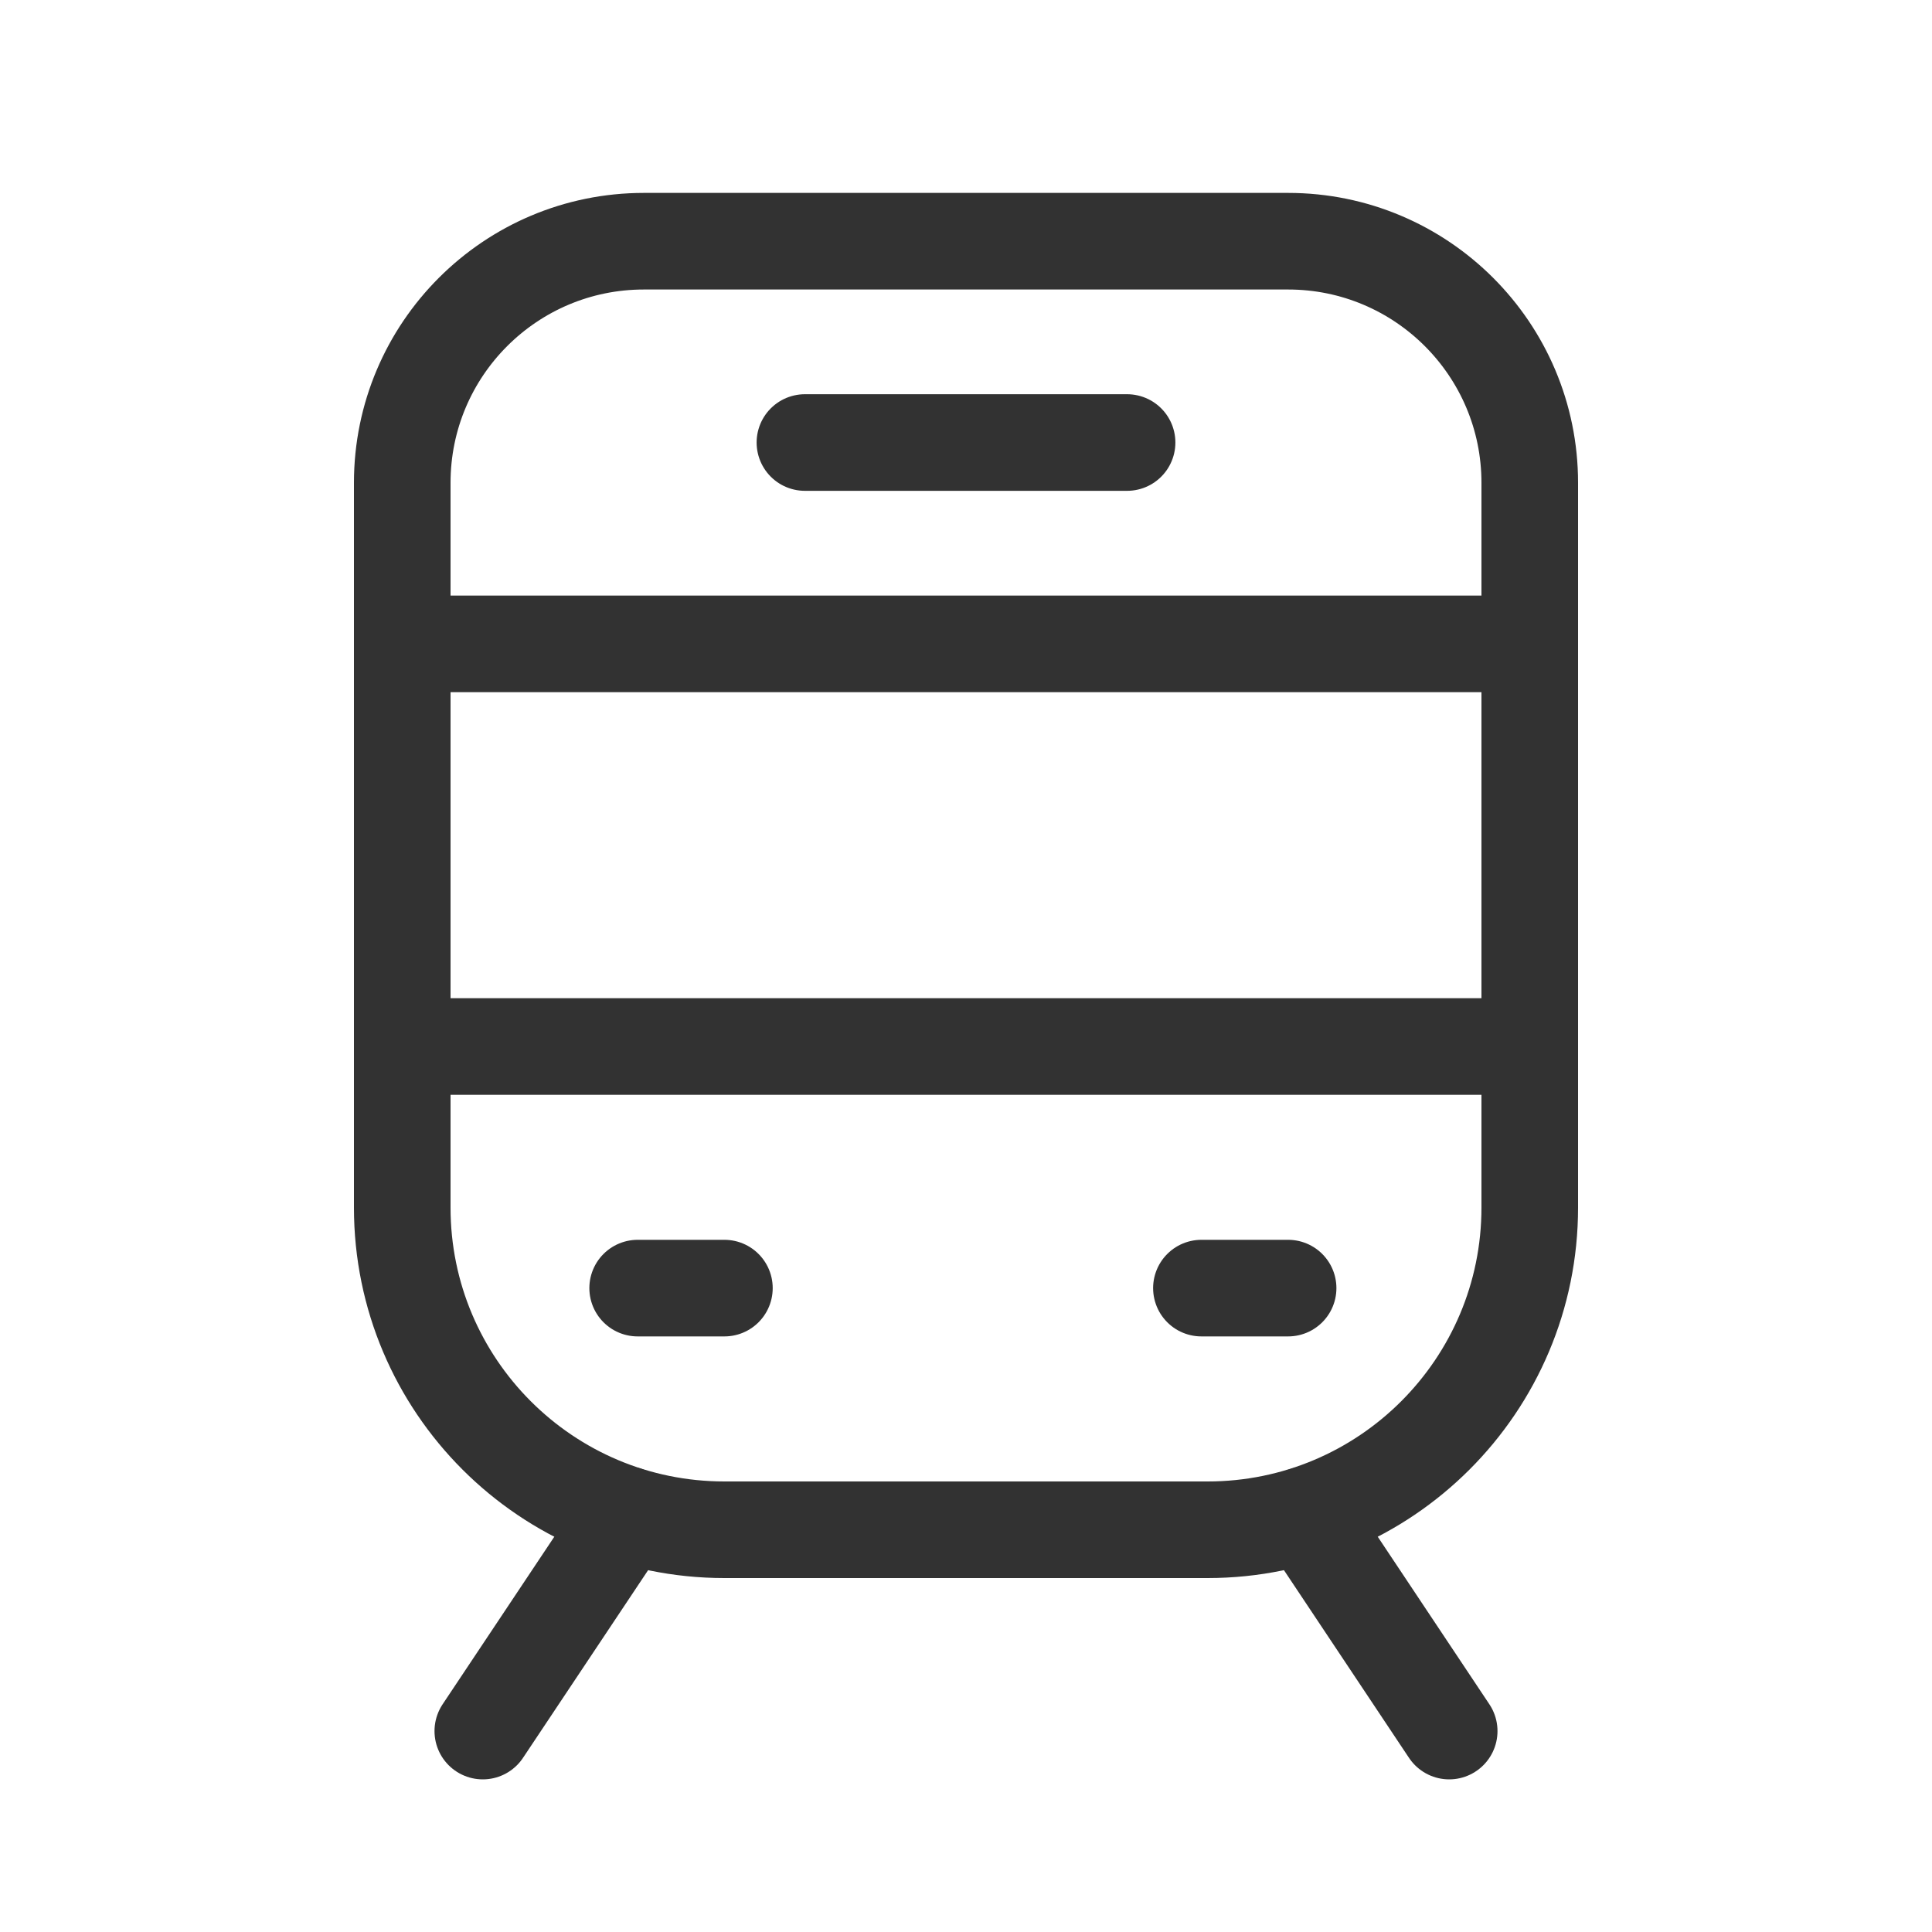 <svg width="40" height="40" viewBox="0 0 40 40" fill="none" xmlns="http://www.w3.org/2000/svg">
<path d="M30.004 35.84L27.023 31.366" stroke="#323232" stroke-width="2" stroke-linecap="round" stroke-linejoin="round"/>
<path d="M9.996 35.84L12.979 31.365" stroke="#323232" stroke-width="2" stroke-linecap="round" stroke-linejoin="round"/>
<path fill-rule="evenodd" clip-rule="evenodd" d="M25.002 31.672H14.998C11.315 31.672 8.328 28.685 8.328 25.002V9.996C8.328 7.233 10.568 4.994 13.331 4.994H26.669C29.432 4.994 31.672 7.233 31.672 9.996V25.002C31.672 28.685 28.685 31.672 25.002 31.672Z" stroke="#323232" stroke-width="2" stroke-linecap="round" stroke-linejoin="round"/>
<path d="M16.665 9.162H23.335" stroke="#323232" stroke-width="2" stroke-linecap="round" stroke-linejoin="round"/>
<path d="M13.202 26.669H14.998" stroke="#323232" stroke-width="2" stroke-linecap="round" stroke-linejoin="round"/>
<path d="M26.669 26.669H24.874" stroke="#323232" stroke-width="2" stroke-linecap="round" stroke-linejoin="round"/>
<path d="M8.328 13.331H31.672" stroke="#323232" stroke-width="2" stroke-linecap="round" stroke-linejoin="round"/>
<path d="M31.672 21.667H8.328" stroke="#323232" stroke-width="2" stroke-linecap="round" stroke-linejoin="round"/>
</svg>
